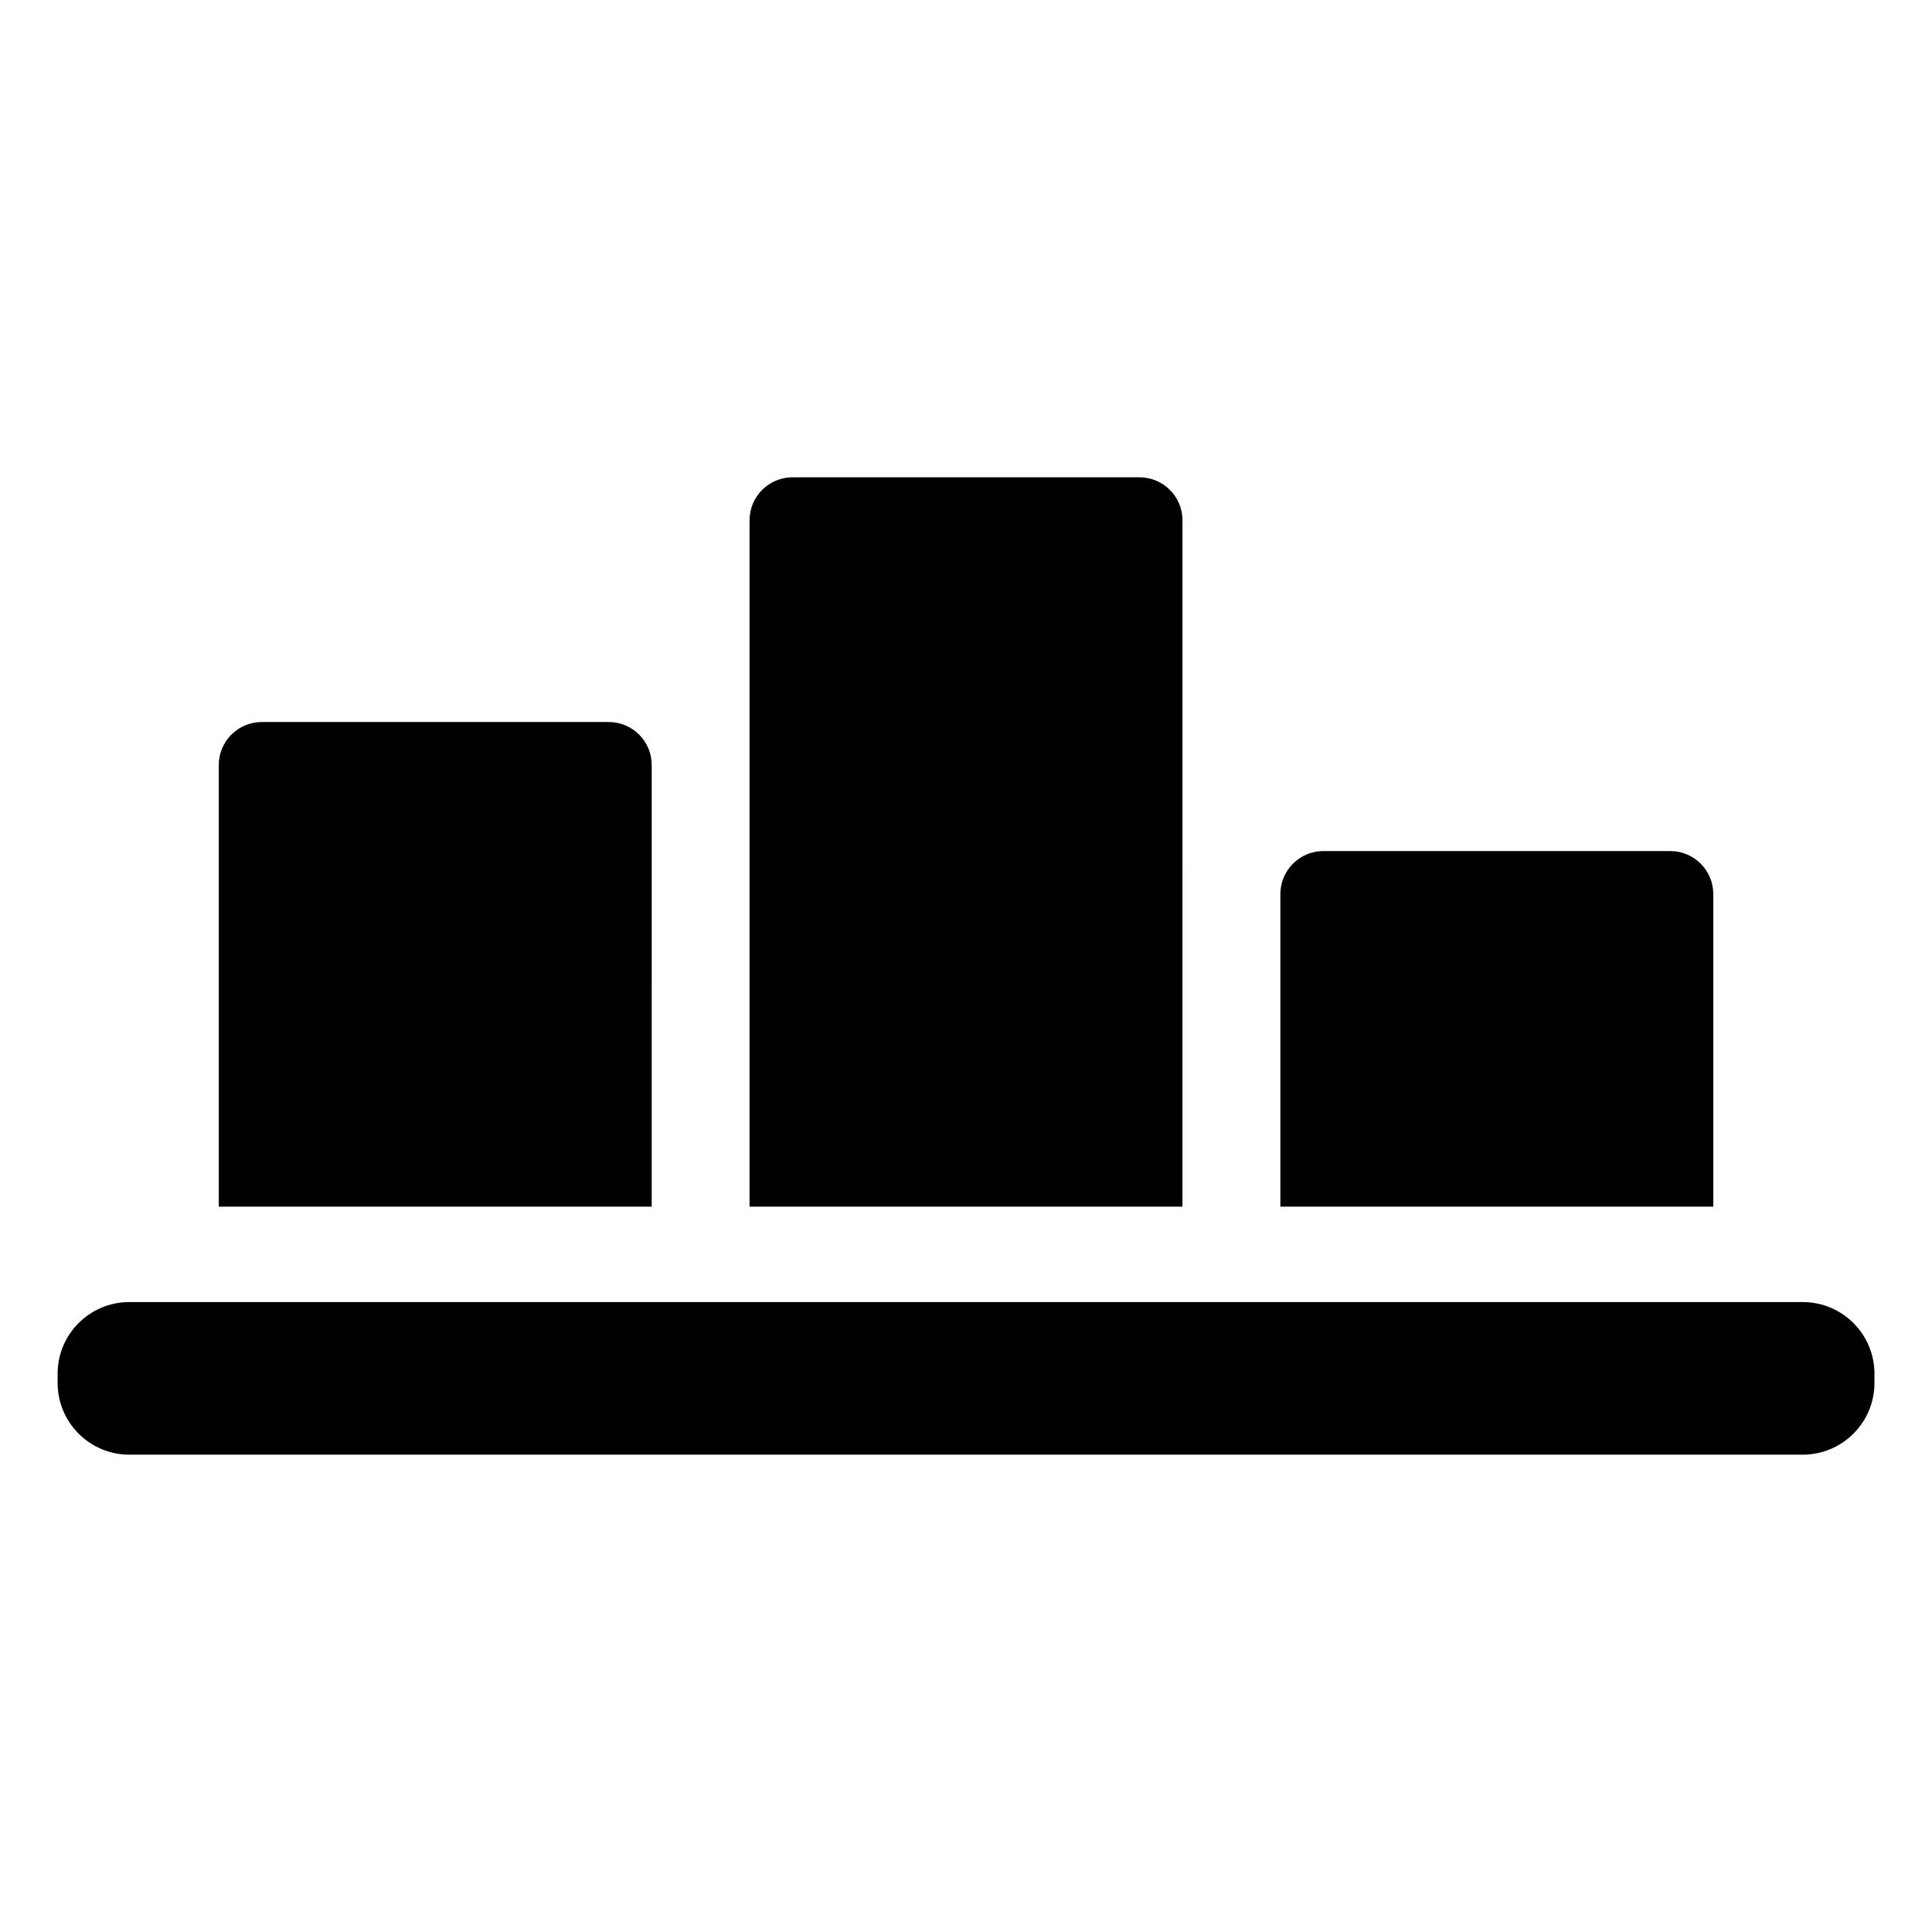 <?xml version="1.0" encoding="UTF-8"?>
<!-- Uploaded to: ICON Repo, www.iconrepo.com, Generator: ICON Repo Mixer Tools -->
<svg fill="#000000" width="800px" height="800px" version="1.1" viewBox="144 144 512 512" xmlns="http://www.w3.org/2000/svg">
 <g>
  <path d="m621.73 489.06h-443.45c-10.492 0-19.008 8.488-19.008 18.98v2.457c0 10.492 8.516 19.008 19.008 19.008h443.45c10.504 0 19.02-8.516 19.02-19.008v-2.457c-0.016-10.492-8.516-18.98-19.02-18.98z"/>
  <path d="m316.71 346.73c0-6.285-5.09-11.387-11.387-11.387h-91.934c-6.297 0-11.41 5.102-11.41 11.387v117.05h114.73z"/>
  <path d="m457.37 281.89c0-6.297-5.09-11.398-11.387-11.398h-91.934c-6.324 0-11.41 5.102-11.41 11.398v181.89h114.73z"/>
  <path d="m598.04 380.95c0-6.297-5.09-11.41-11.41-11.41h-91.91c-6.324 0-11.41 5.113-11.41 11.41v82.828h114.73z"/>
 </g>
</svg>